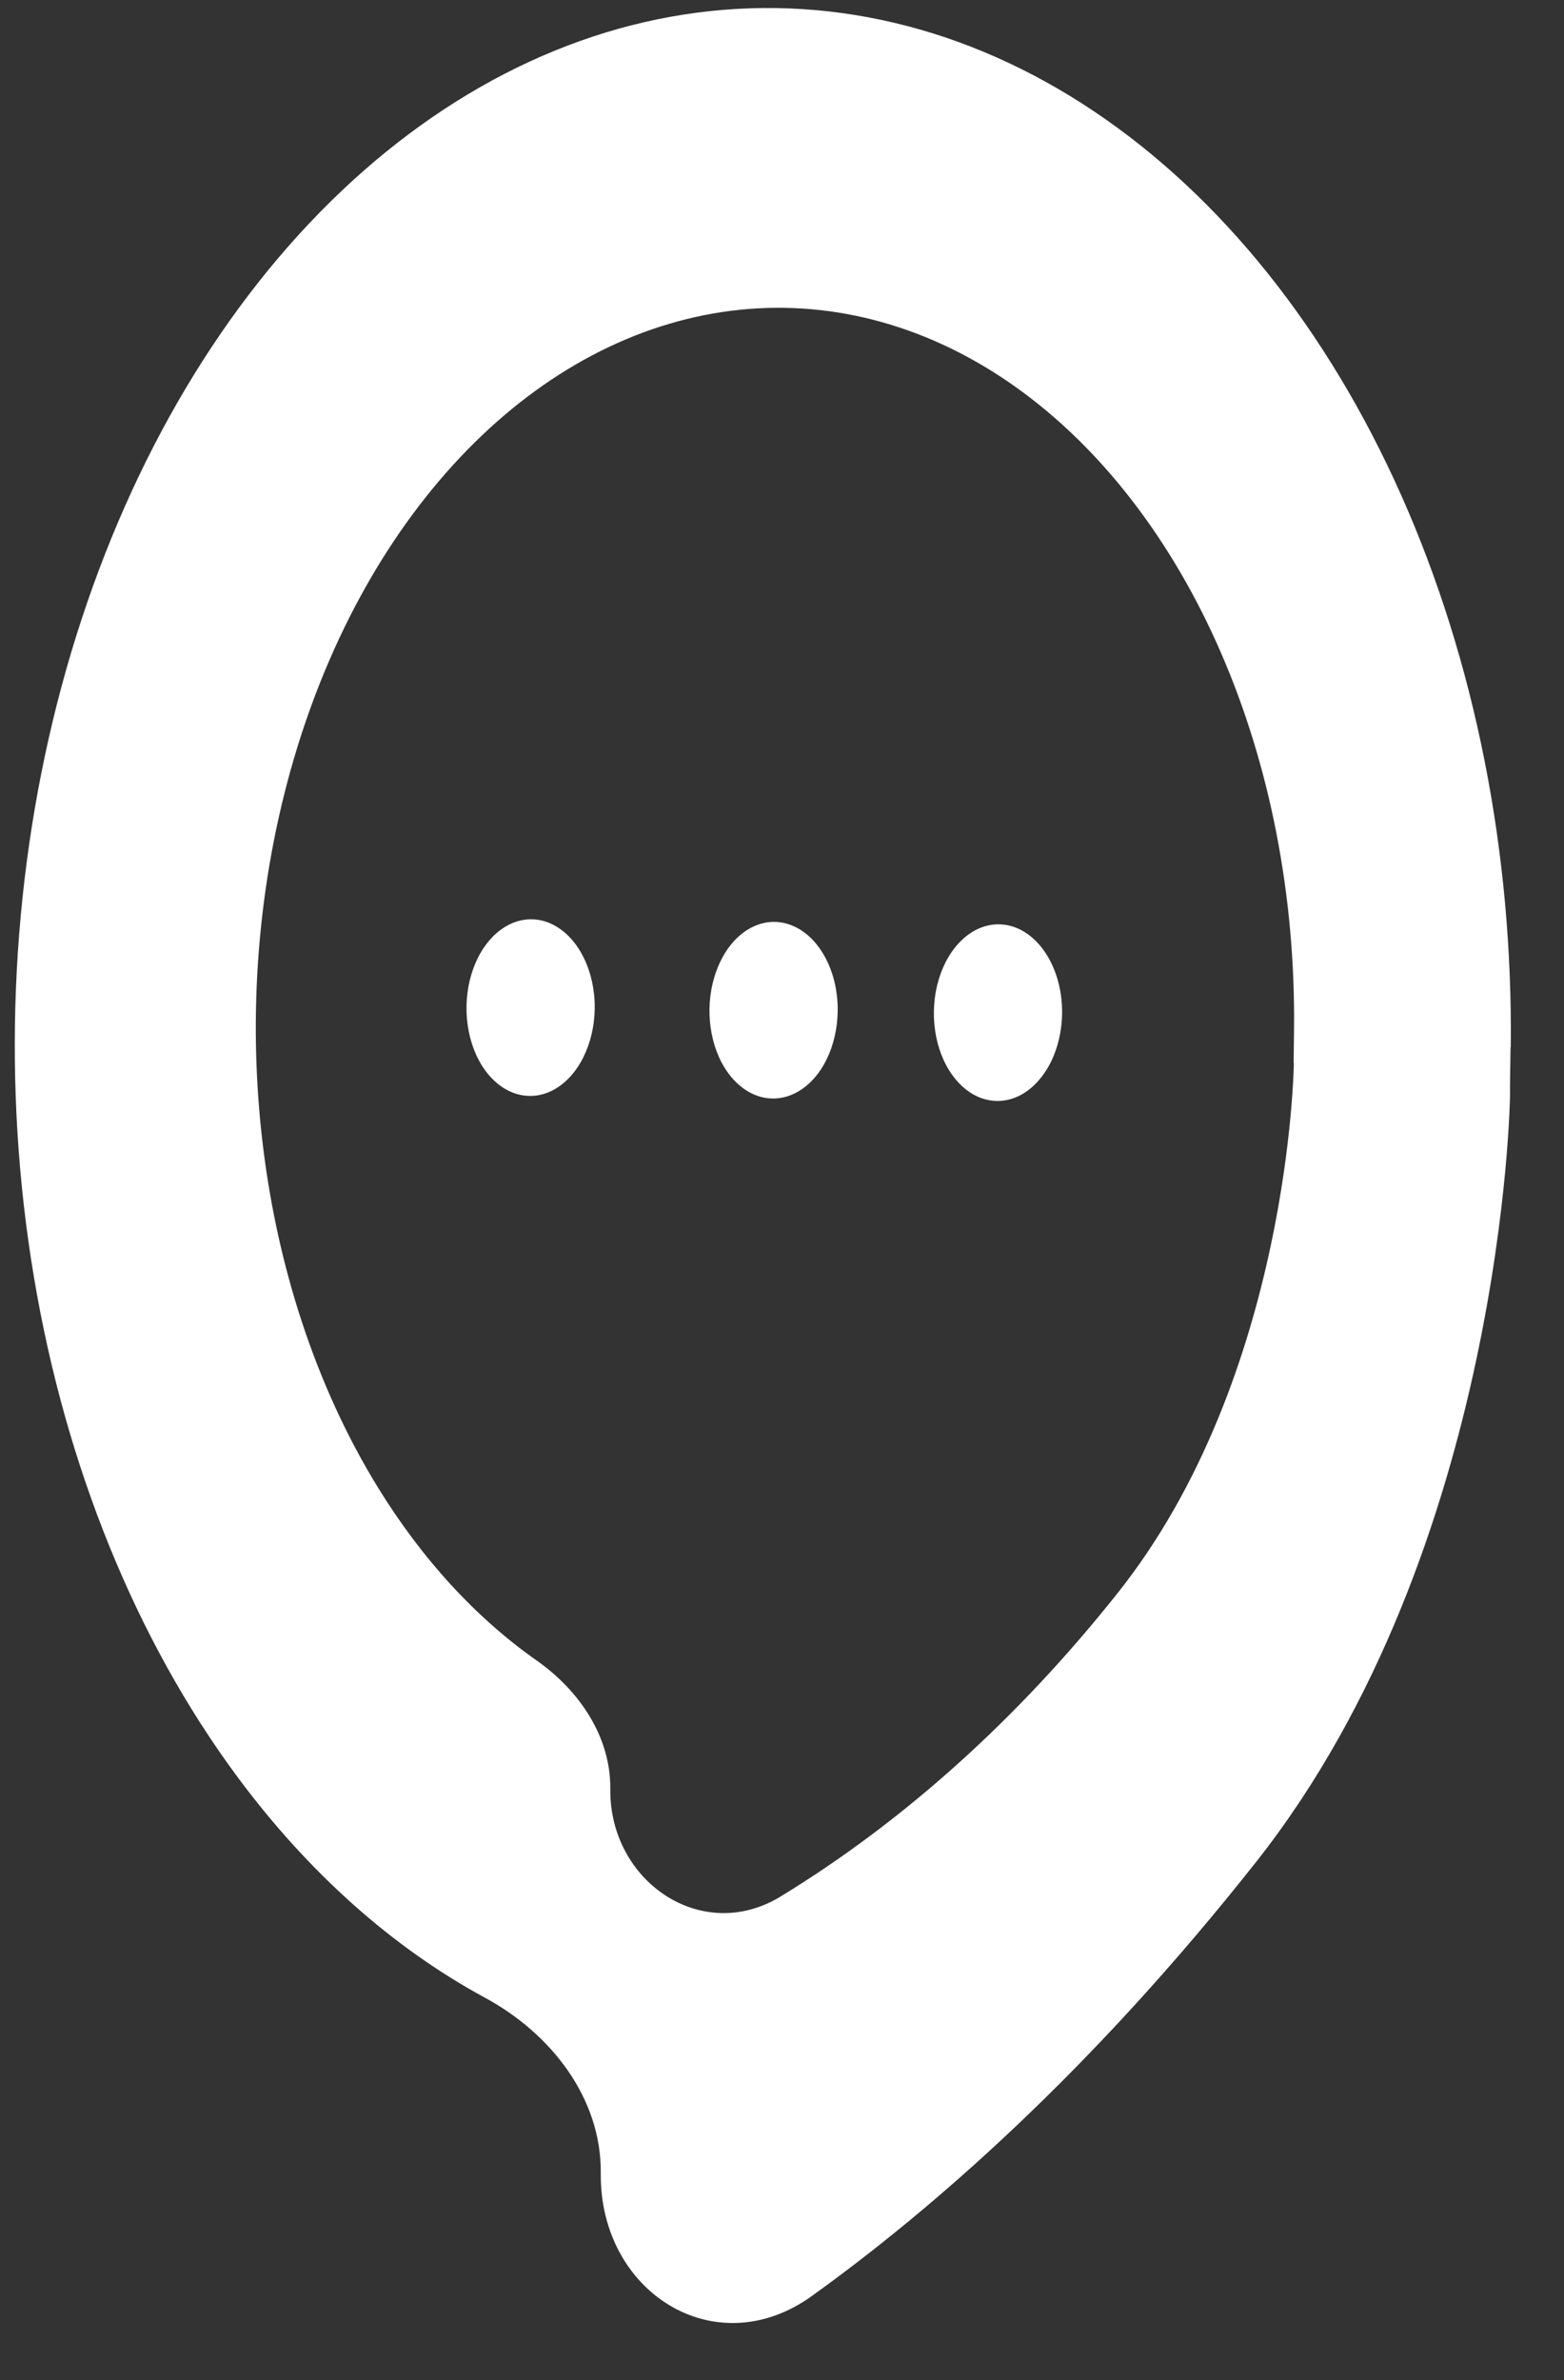 <svg width="23" height="35" viewBox="0 0 23 35" fill="none" xmlns="http://www.w3.org/2000/svg">
<rect x="0" y="0" width="23" height="35" fill="#333333" stroke="none"/>
<path d="M11.371 13.556C11.186 13.559 11.004 13.638 10.85 13.782C10.696 13.926 10.576 14.13 10.505 14.367C10.434 14.604 10.415 14.864 10.451 15.114C10.487 15.365 10.575 15.595 10.706 15.775C10.837 15.956 11.004 16.078 11.185 16.128C11.367 16.178 11.556 16.153 11.728 16.056C11.901 15.959 12.049 15.794 12.154 15.582C12.259 15.37 12.316 15.121 12.319 14.865C12.321 14.693 12.298 14.521 12.251 14.361C12.204 14.202 12.134 14.056 12.046 13.935C11.958 13.813 11.853 13.716 11.737 13.652C11.621 13.587 11.497 13.554 11.371 13.556ZM7.798 13.518C7.612 13.521 7.431 13.6 7.277 13.744C7.123 13.888 7.003 14.091 6.932 14.328C6.861 14.565 6.842 14.825 6.878 15.076C6.914 15.326 7.002 15.556 7.133 15.737C7.264 15.917 7.43 16.04 7.612 16.09C7.794 16.14 7.983 16.115 8.155 16.018C8.327 15.921 8.475 15.756 8.58 15.544C8.685 15.332 8.743 15.083 8.746 14.827C8.748 14.654 8.724 14.482 8.677 14.322C8.63 14.162 8.56 14.017 8.472 13.895C8.383 13.773 8.278 13.677 8.161 13.612C8.045 13.547 7.921 13.515 7.795 13.518L7.798 13.518ZM22.215 15.398C22.216 15.399 22.217 15.399 22.217 15.398C22.249 12.533 21.691 9.719 20.607 7.284C19.523 4.848 17.956 2.889 16.089 1.638C14.223 0.386 12.133 -0.108 10.062 0.213C7.992 0.534 6.026 1.657 4.393 3.451C2.76 5.246 1.528 7.638 0.838 10.35C0.149 13.062 0.031 15.983 0.498 18.773C0.965 21.562 1.999 24.107 3.478 26.11C4.528 27.531 5.771 28.638 7.131 29.375C8.104 29.901 8.847 30.853 8.835 31.958V31.958C8.817 33.707 10.517 34.783 11.937 33.763C13.699 32.497 16.032 30.472 18.48 27.369C22.113 22.759 22.206 16.123 22.206 16.123C22.205 15.891 22.211 15.647 22.214 15.398C22.214 15.397 22.215 15.397 22.215 15.398V15.398ZM19.026 15.63C19.027 15.63 19.027 15.629 19.027 15.63C19.027 15.664 18.969 20.247 16.429 23.434C14.96 25.282 13.287 26.784 11.48 27.887C10.32 28.596 8.96 27.666 8.975 26.306V26.306C8.983 25.539 8.52 24.858 7.892 24.417C7 23.791 6.204 22.925 5.553 21.865C4.646 20.387 4.055 18.589 3.846 16.67C3.637 14.751 3.819 12.786 4.371 10.993C4.923 9.201 5.824 7.65 6.973 6.514C8.122 5.377 9.476 4.699 10.883 4.555C12.29 4.411 13.696 4.806 14.945 5.697C16.193 6.588 17.236 7.94 17.957 9.602C18.678 11.264 19.049 13.172 19.03 15.115C19.028 15.287 19.026 15.46 19.024 15.628C19.024 15.629 19.025 15.63 19.026 15.63V15.63ZM14.671 13.592C14.485 13.595 14.304 13.673 14.15 13.818C13.996 13.962 13.876 14.165 13.805 14.402C13.734 14.639 13.715 14.899 13.751 15.15C13.787 15.4 13.875 15.63 14.006 15.81C14.137 15.991 14.303 16.114 14.485 16.164C14.667 16.214 14.856 16.189 15.028 16.092C15.2 15.994 15.348 15.829 15.453 15.618C15.559 15.406 15.616 15.156 15.619 14.901C15.621 14.728 15.598 14.557 15.551 14.397C15.504 14.237 15.434 14.092 15.346 13.97C15.258 13.848 15.152 13.752 15.037 13.687C14.921 13.622 14.796 13.59 14.671 13.592Z" fill="white"/>
</svg>
